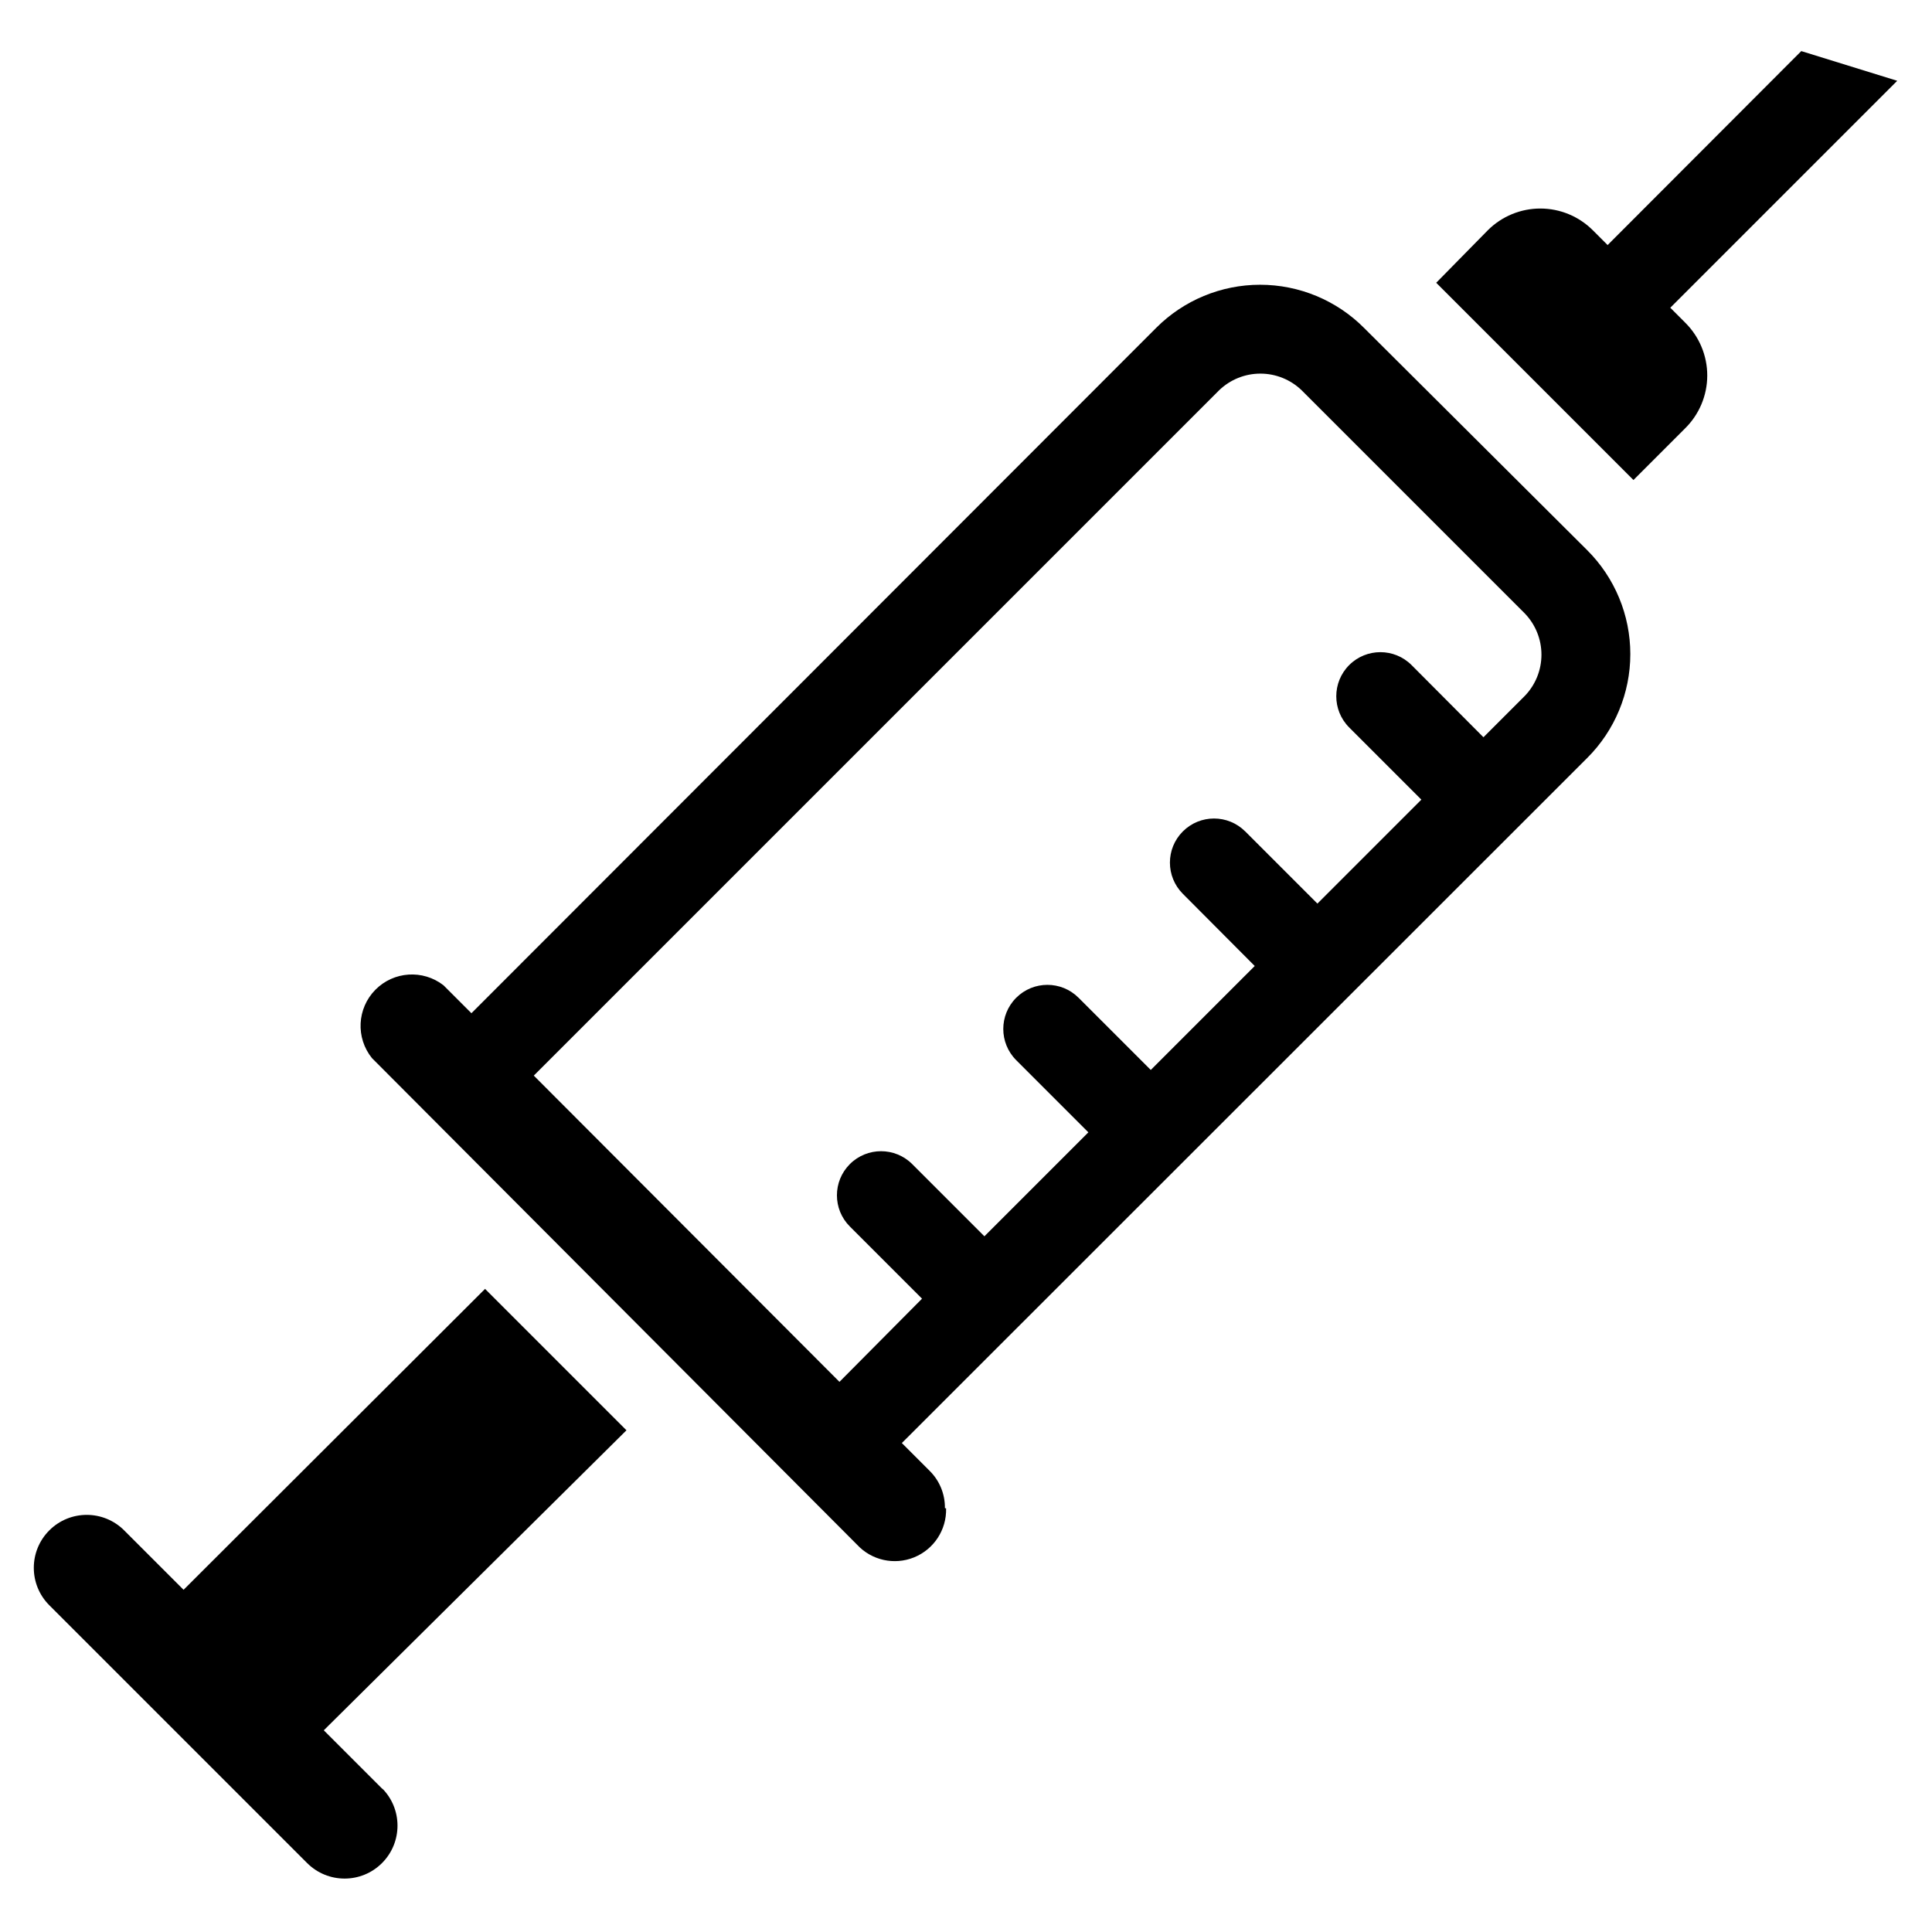<?xml version="1.0" encoding="UTF-8"?>
<!-- Uploaded to: ICON Repo, www.iconrepo.com, Generator: ICON Repo Mixer Tools -->
<svg fill="#000000" width="800px" height="800px" version="1.1" viewBox="144 144 512 512" xmlns="http://www.w3.org/2000/svg">
 <g>
  <path d="m590.58 229.49-3.938-3.938 60.141-60.141-25.426-7.871-51.324 51.402-3.938-3.938c-3.688-3.676-8.684-5.742-13.895-5.742-5.207 0-10.203 2.066-13.895 5.742l-13.695 13.934 52.27 52.27 13.617-13.617c3.785-3.691 5.926-8.75 5.941-14.035s-2.098-10.355-5.859-14.066z"/>
  <path d="m245.55 618.29-15.742-15.742 80.211-79.508-37.473-37.473-79.898 79.746-15.742-15.742v-0.004c-5.481-5.477-14.359-5.477-19.84 0-5.477 5.481-5.477 14.359 0 19.84l68.328 68.328h0.004c5.477 5.477 14.359 5.477 19.836 0 5.477-5.481 5.477-14.359 0-19.84z"/>
  <path d="m394.41 543.66c0.047-3.691-1.398-7.238-4.016-9.84l-7.398-7.398 181.61-181.53c7.328-7.297 11.445-17.211 11.445-27.551s-4.117-20.258-11.445-27.555l-59.117-58.883c-7.297-7.324-17.211-11.441-27.555-11.441-10.34 0-20.254 4.117-27.551 11.441l-181.45 181.61-7.398-7.398c-5.457-4.242-13.223-3.727-18.07 1.199-4.848 4.926-5.234 12.699-0.902 18.086l128.55 128.94c3.848 4.168 9.875 5.512 15.133 3.375 5.254-2.137 8.633-7.309 8.48-12.977zm142.72-204.28-19.051-19.129c-4.562-4.562-11.965-4.562-16.531 0-4.562 4.566-4.562 11.969 0 16.531l19.129 19.129-27.551 27.551-19.129-19.129v0.004c-4.566-4.566-11.969-4.566-16.531 0-4.566 4.562-4.566 11.965 0 16.531l19.051 19.129-27.551 27.551-19.129-19.129h-0.004c-4.562-4.566-11.965-4.566-16.531 0-4.562 4.566-4.562 11.965 0 16.531l19.129 19.129-27.551 27.551-19.129-19.129c-4.566-4.562-11.965-4.562-16.531 0-4.566 4.566-4.566 11.969 0 16.531l19.129 19.129-21.883 22.043-81.004-81.16 181.61-181.61c2.938-2.836 6.859-4.422 10.945-4.422 4.082 0 8.004 1.586 10.941 4.422l59.117 59.117v0.004c2.84 2.934 4.426 6.859 4.426 10.941s-1.586 8.008-4.426 10.941z"/>
 </g>
</svg>